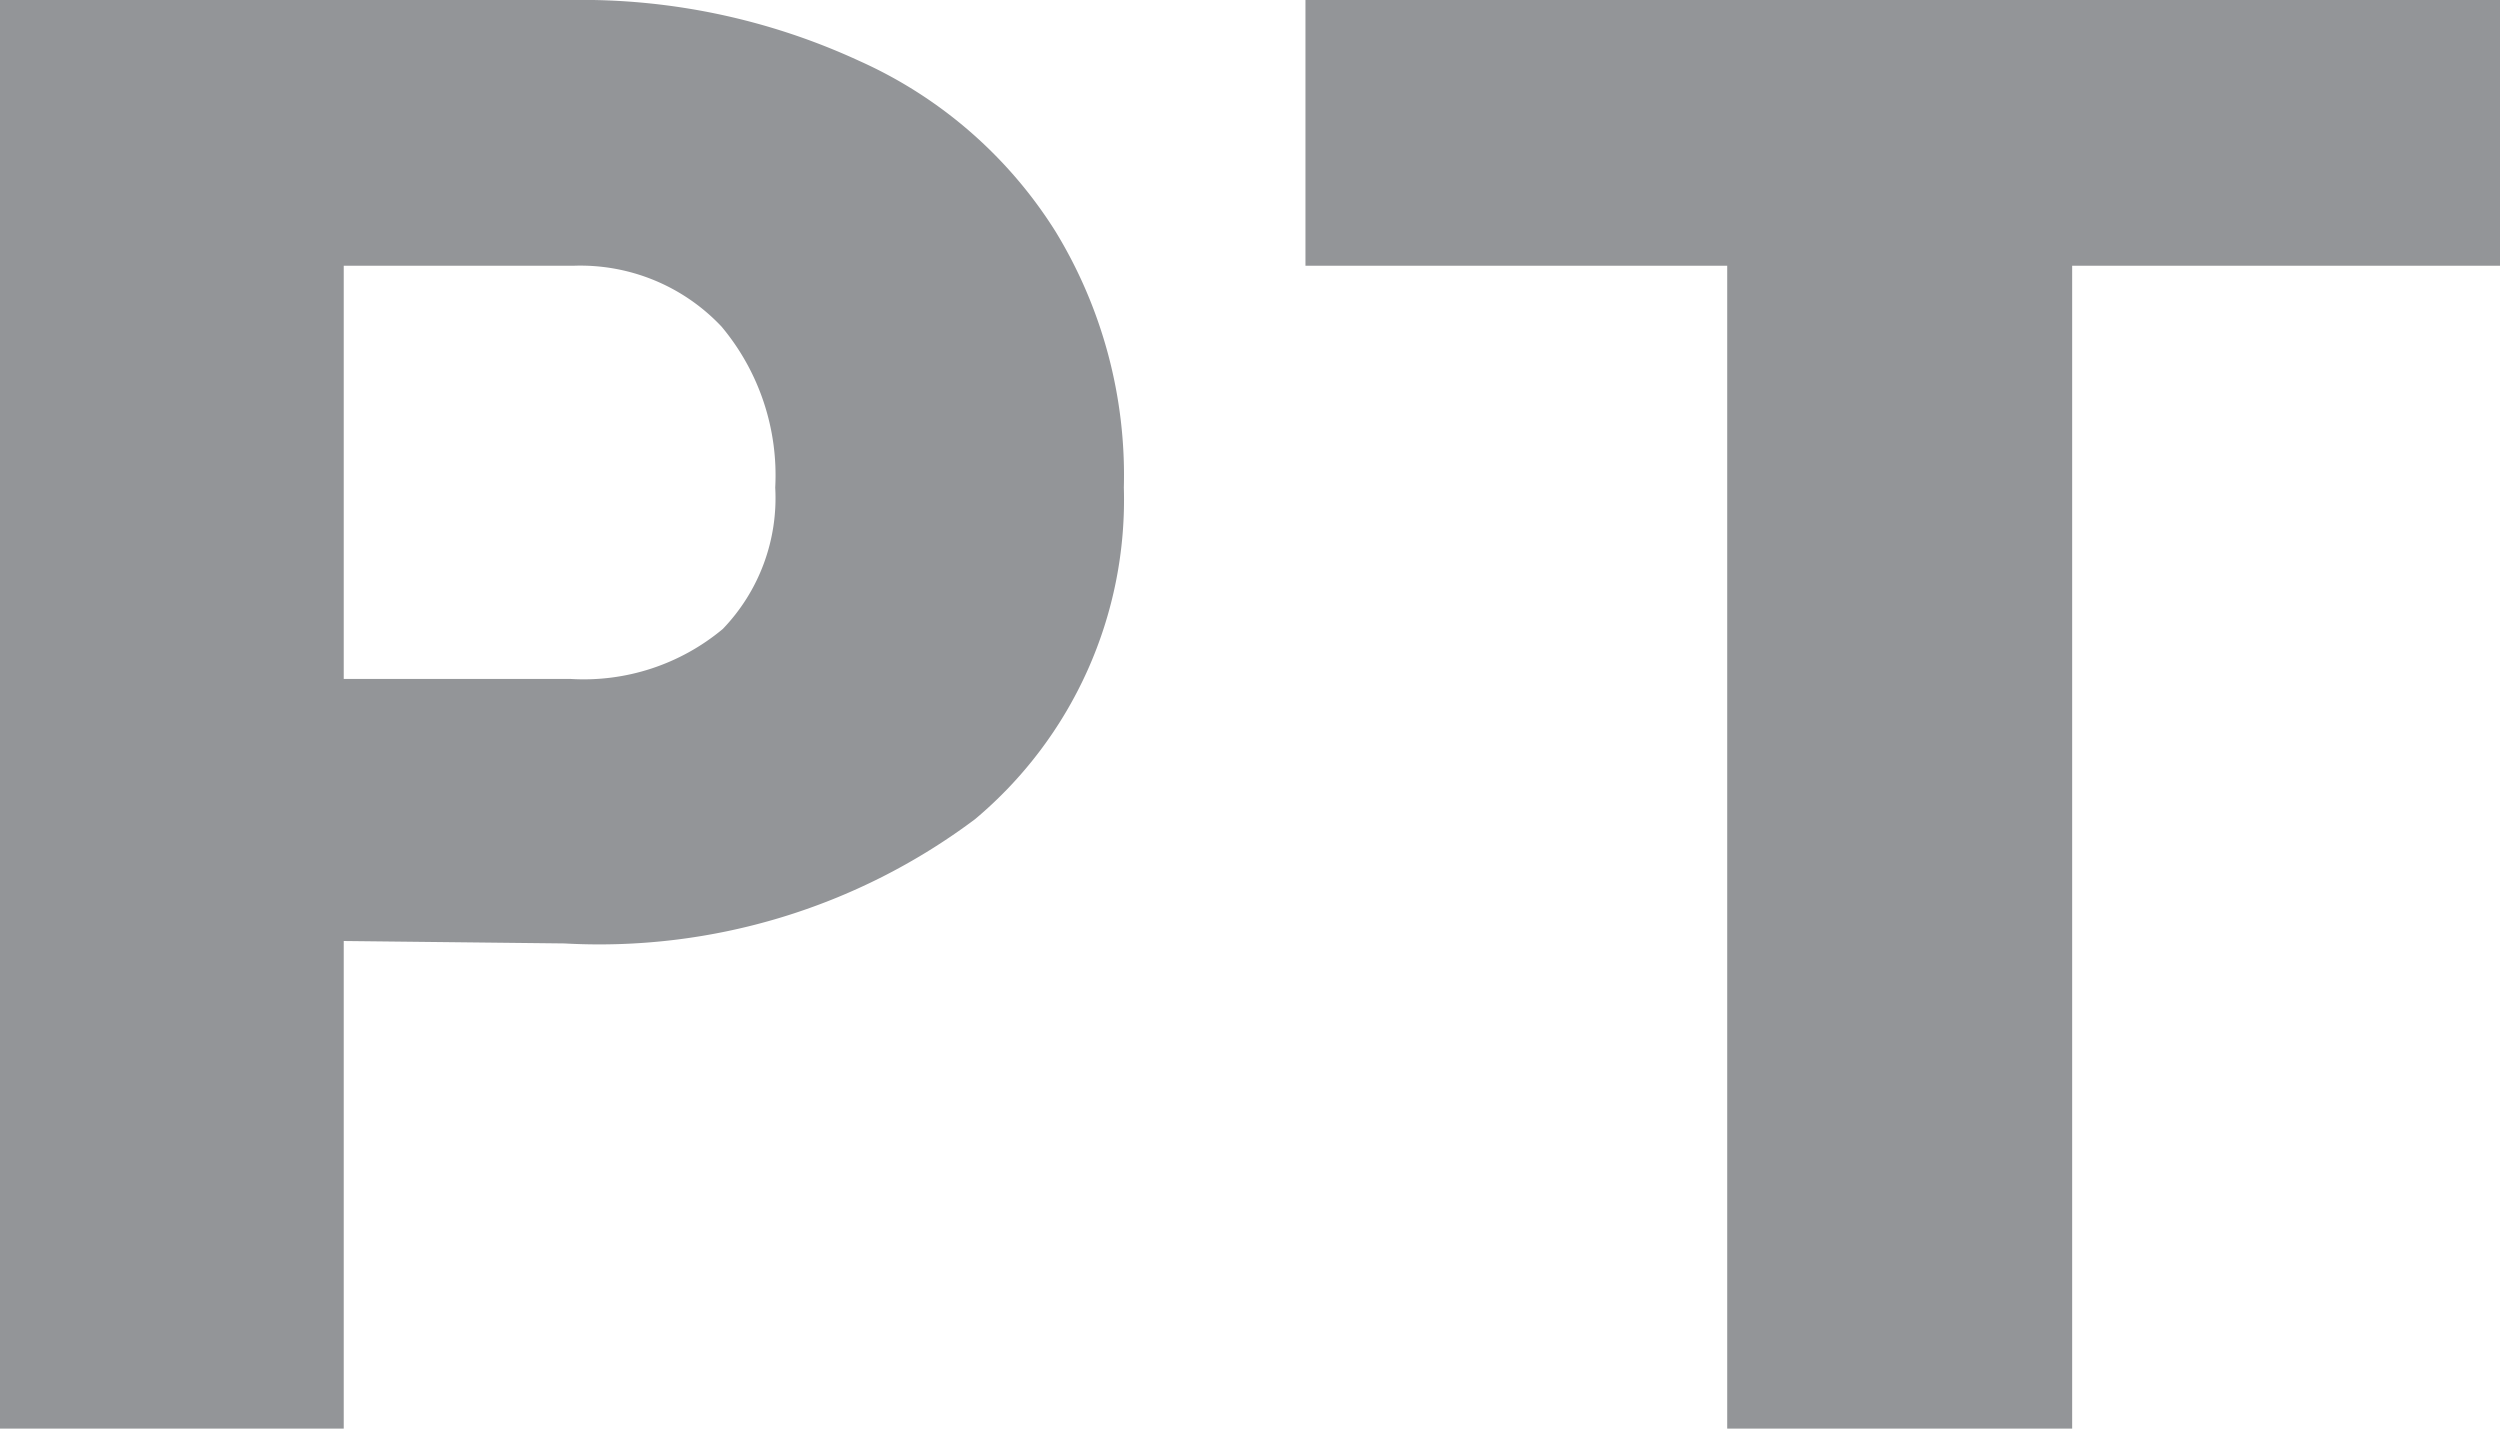 <svg xmlns="http://www.w3.org/2000/svg" viewBox="0 0 20.51 11.72"><defs><style>.cls-1{fill:#939598;}</style></defs><g id="Layer_2" data-name="Layer 2"><g id="CABEÇALHO"><path class="cls-1" d="M20.51,0h-9.8V2.18h3.46v9.54H17V2.18h3.52ZM2.82,2.18H4.71a1.59,1.59,0,0,1,1.21.5A1.9,1.9,0,0,1,6.36,4a1.55,1.55,0,0,1-.43,1.16,1.78,1.78,0,0,1-1.25.41H2.82ZM4.63,7.74A5.14,5.14,0,0,0,8,6.72,3.42,3.42,0,0,0,9.22,4,3.84,3.84,0,0,0,8.66,1.9,3.67,3.67,0,0,0,7.05.5,5.43,5.43,0,0,0,4.68,0H0V11.72H2.82v-4Z"/></g></g></svg>